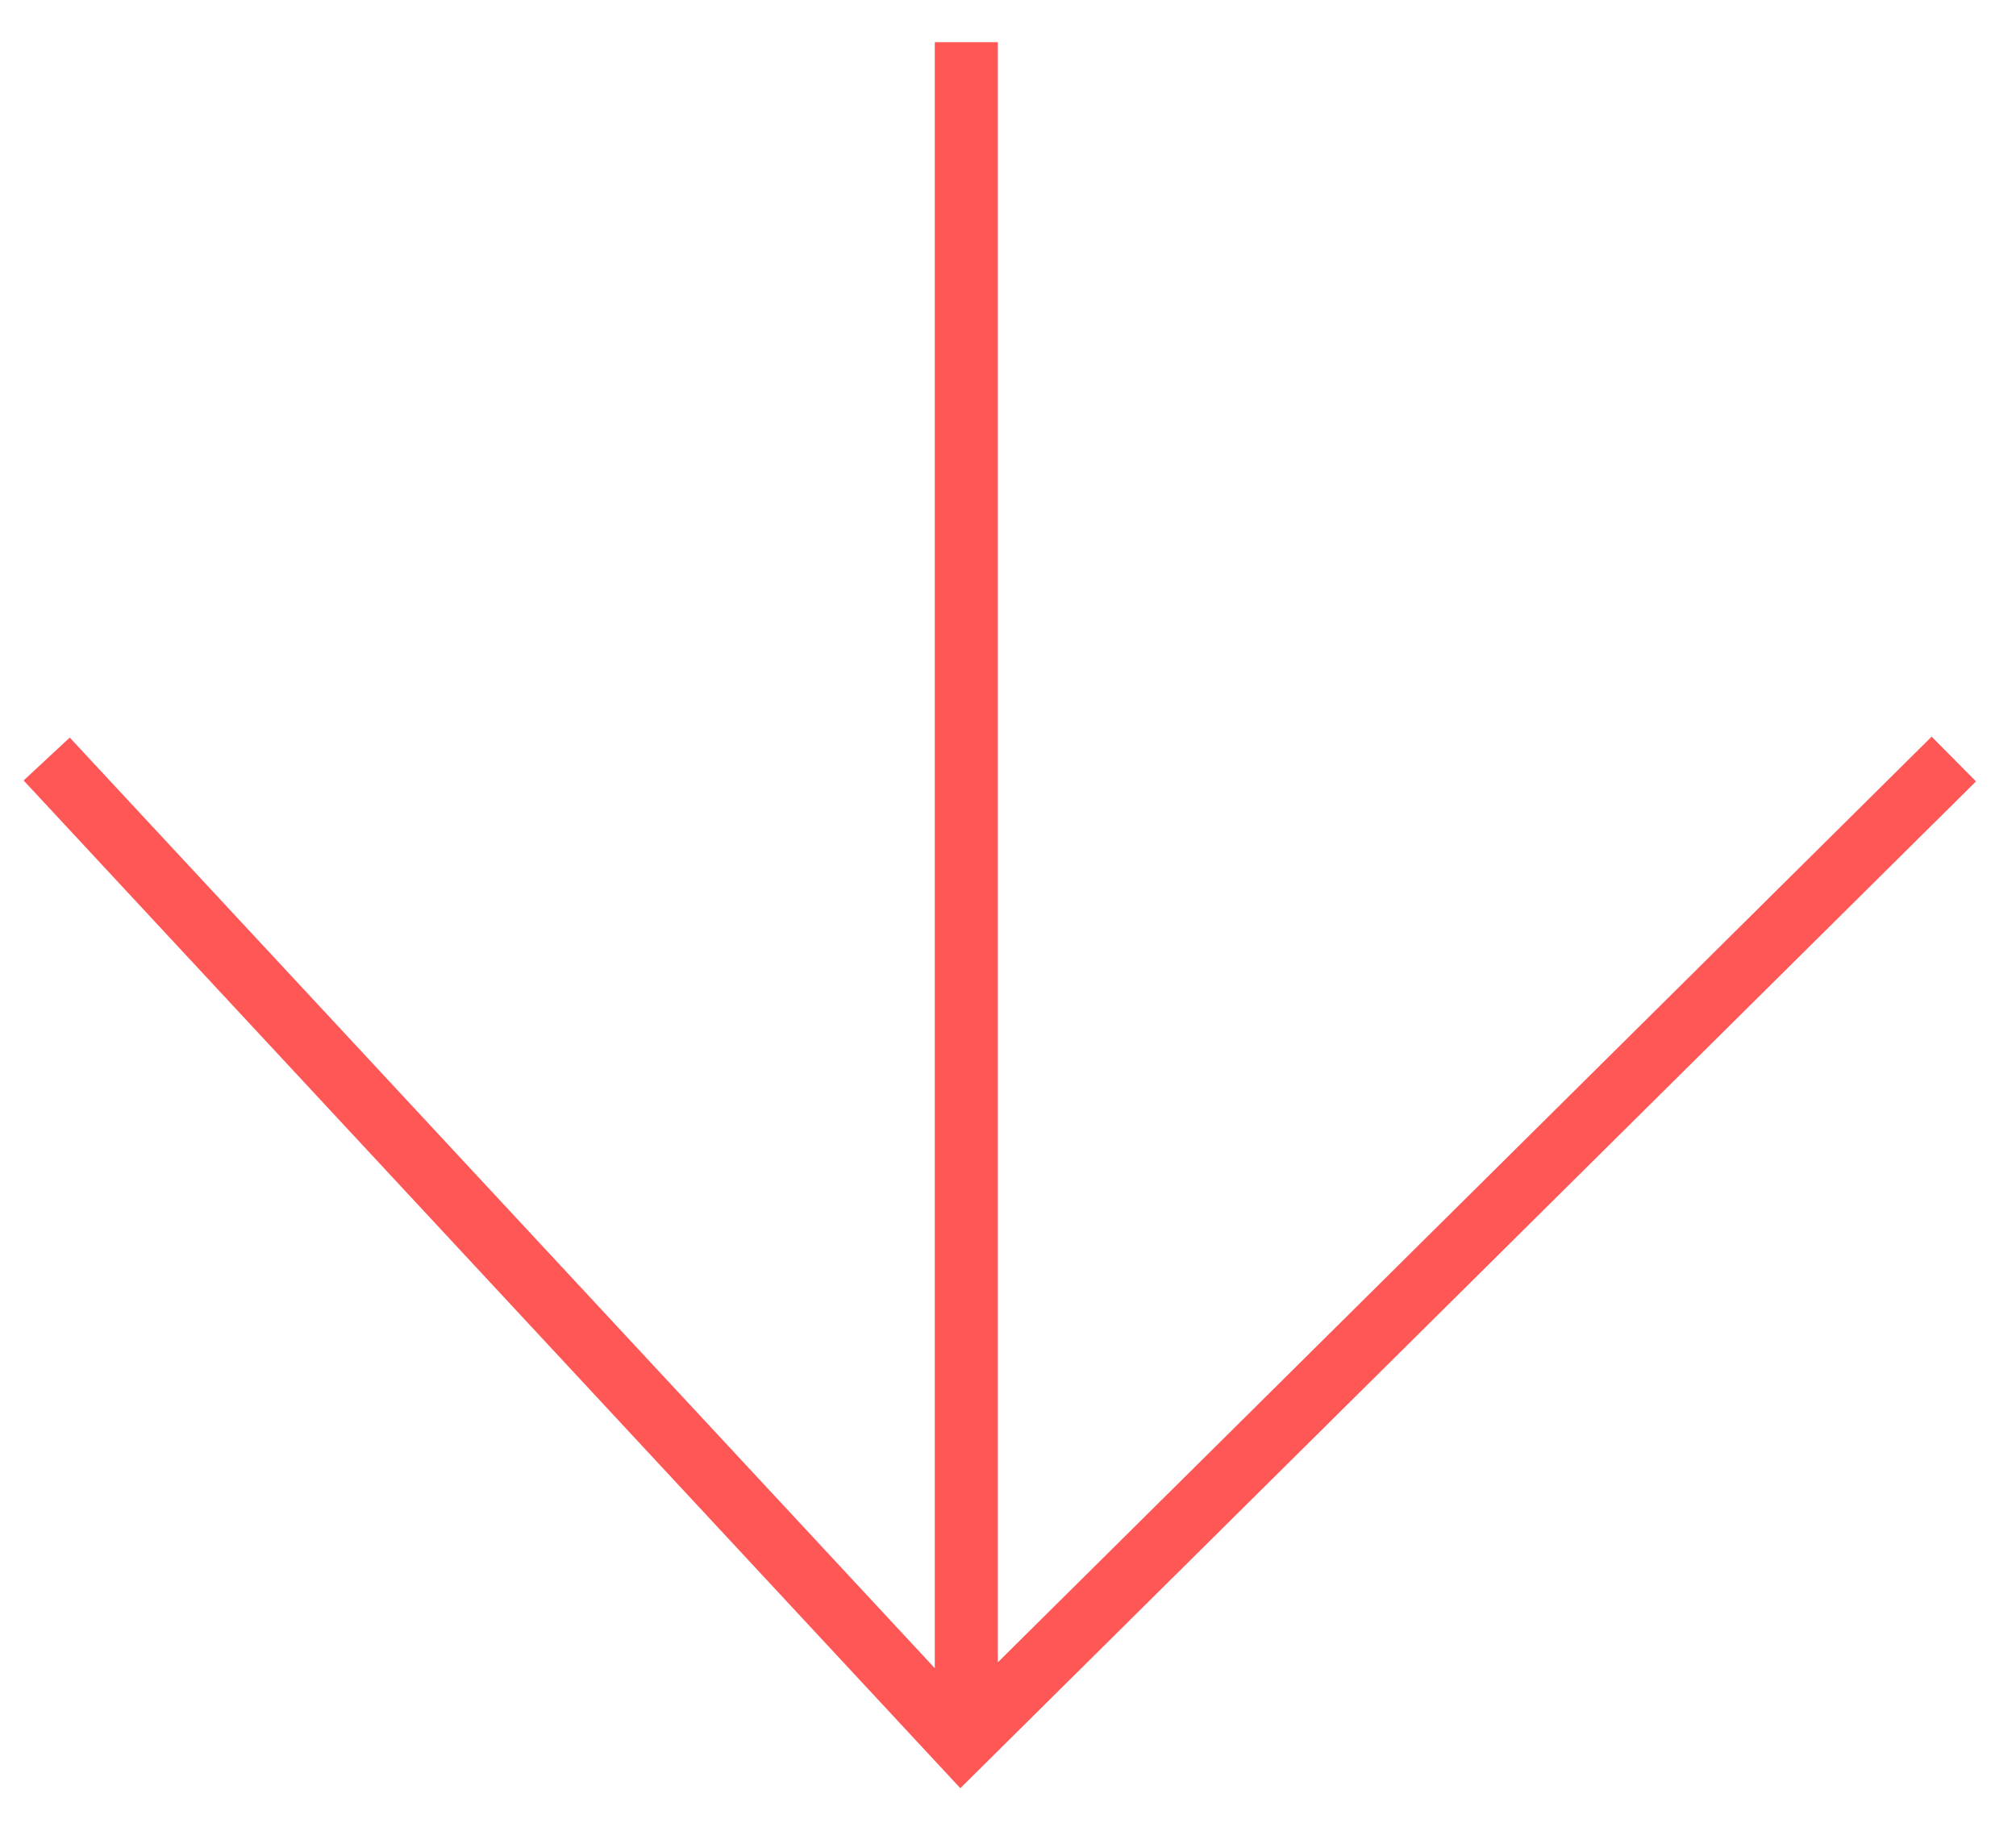 <svg width="32" height="29" viewBox="0 0 32 29" fill="none" xmlns="http://www.w3.org/2000/svg">
<path d="M15.338 0.67L15.338 27.67M31.013 12.05L15.258 27.67L0.741 12.05" stroke="#FF5656" stroke-miterlimit="10"/>
</svg>
